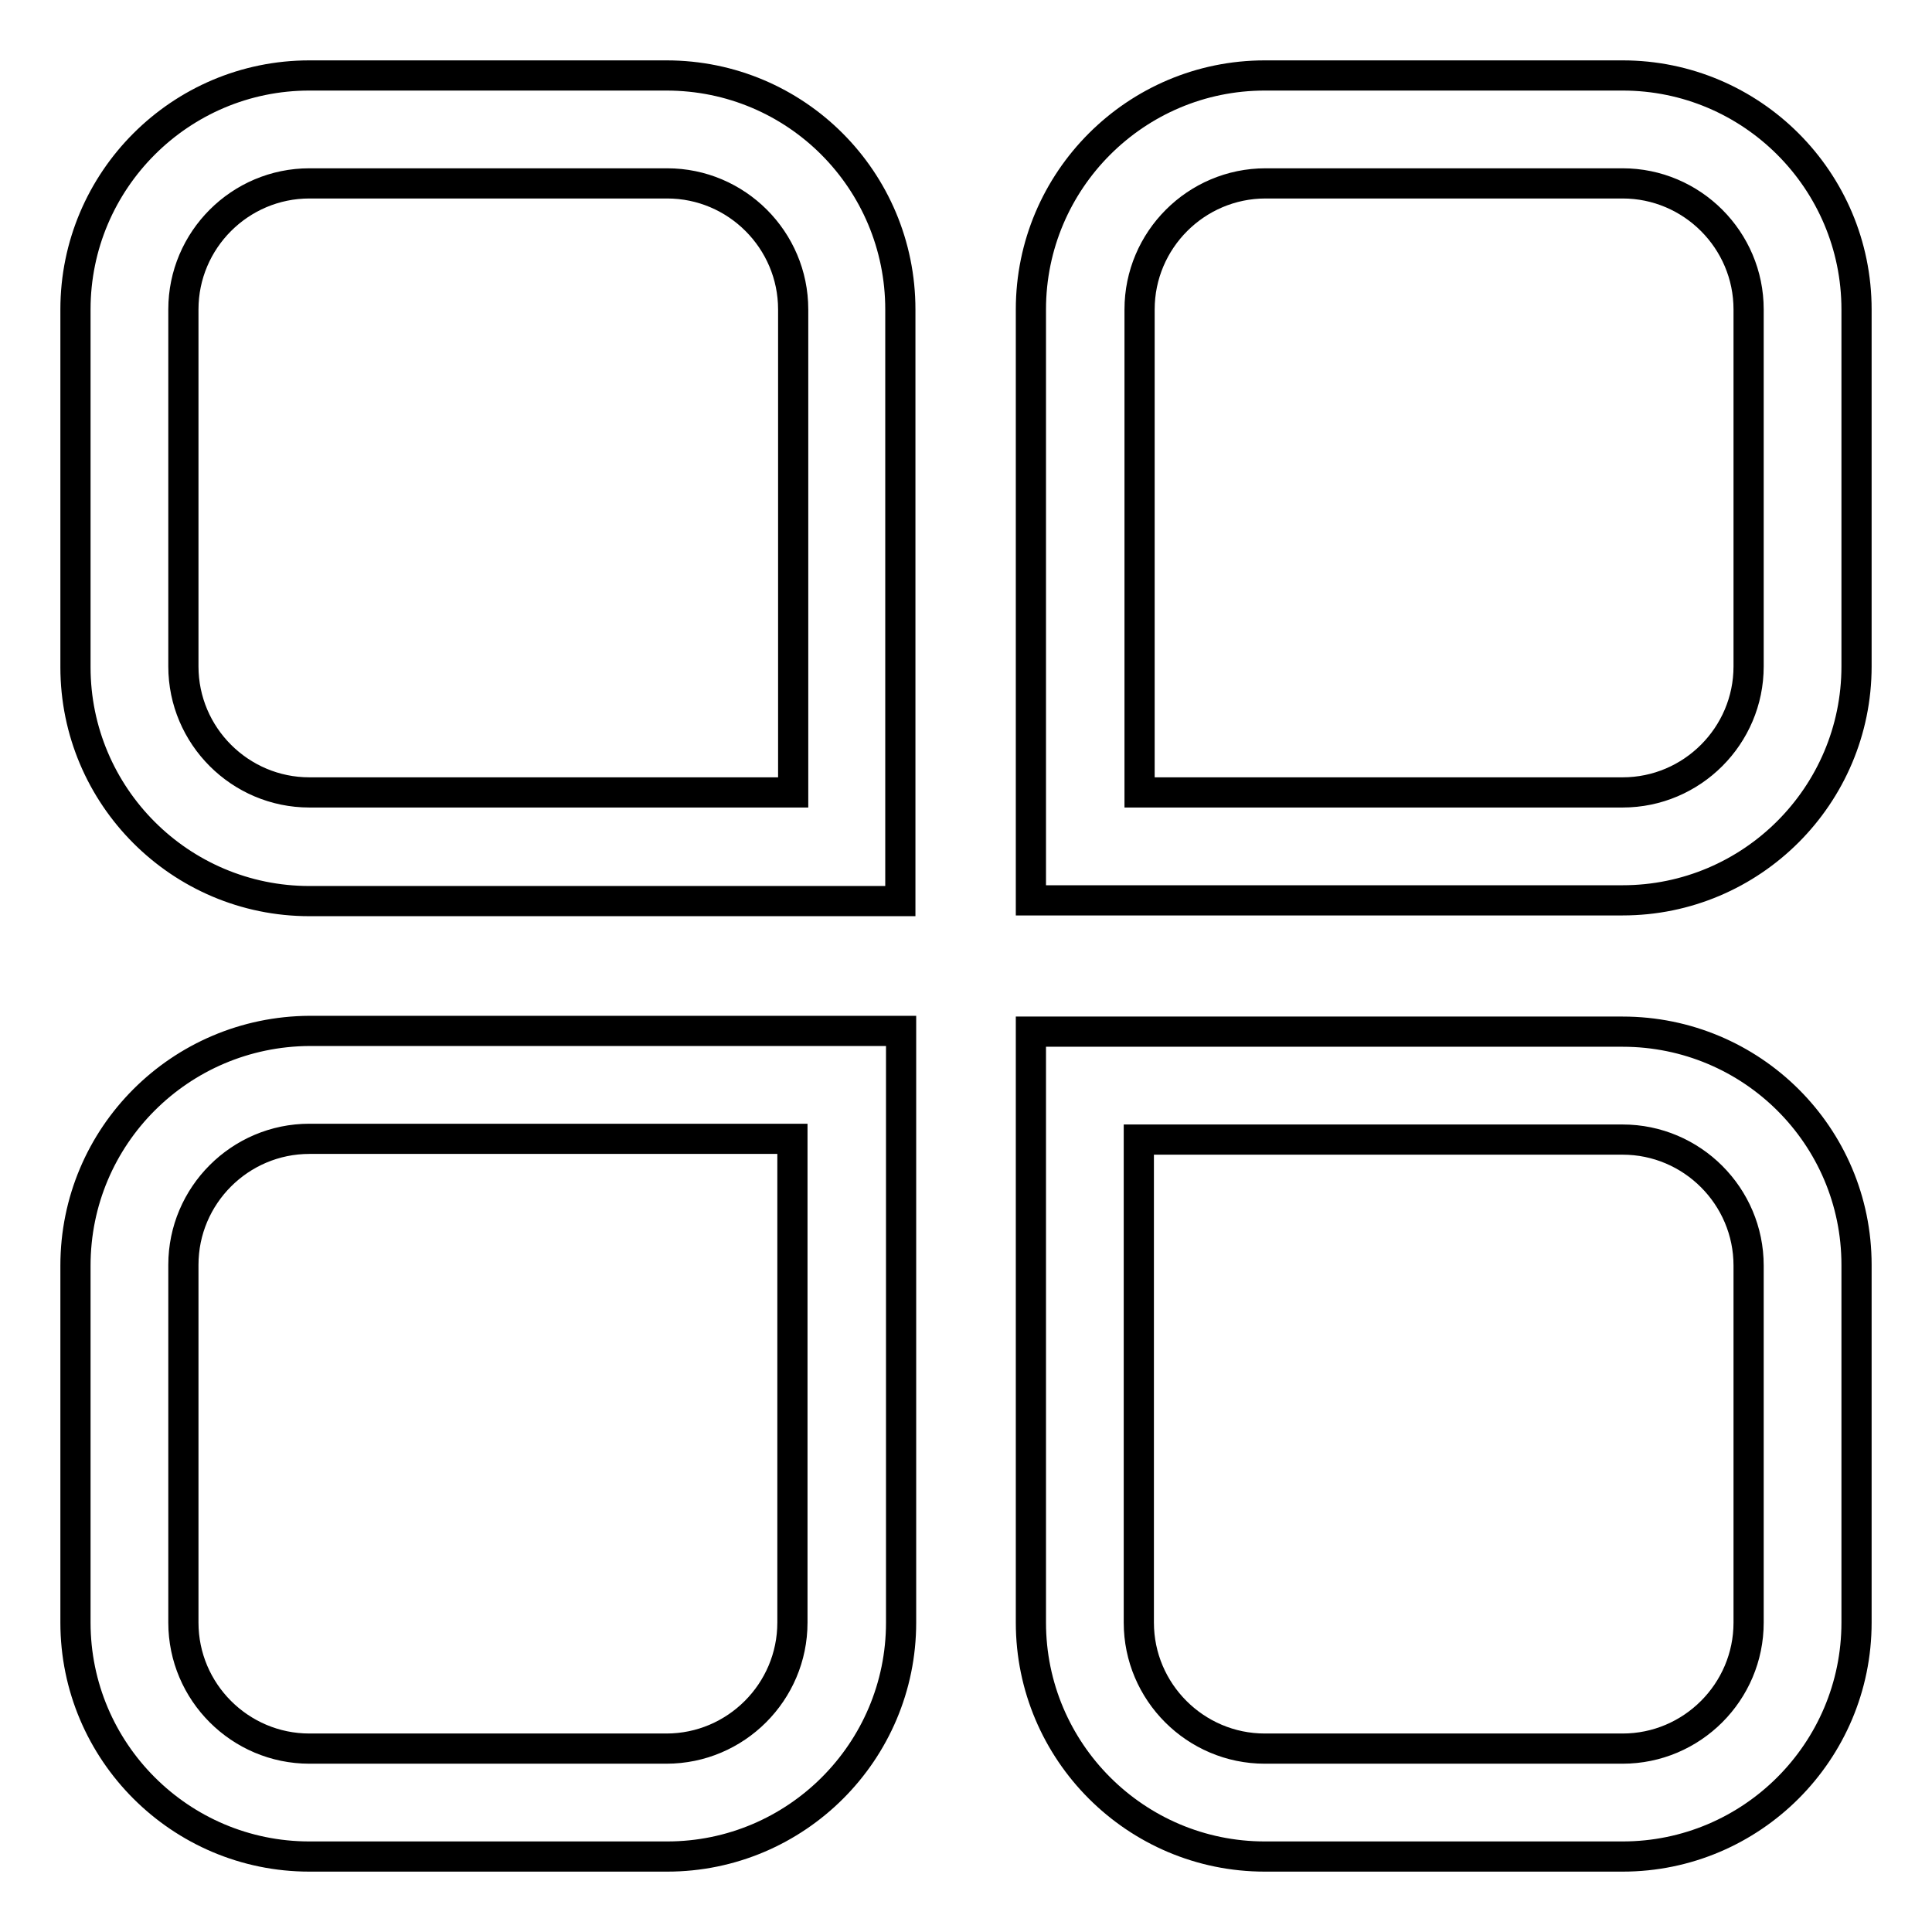 <?xml version="1.0" encoding="utf-8"?>
<!-- Svg Vector Icons : http://www.onlinewebfonts.com/icon -->
<!DOCTYPE svg PUBLIC "-//W3C//DTD SVG 1.1//EN" "http://www.w3.org/Graphics/SVG/1.1/DTD/svg11.dtd">
<svg version="1.1" xmlns="http://www.w3.org/2000/svg" xmlns:xlink="http://www.w3.org/1999/xlink" x="0px" y="0px" viewBox="0 0 256 256" enable-background="new 0 0 256 256" xml:space="preserve">
<g> <path stroke-width="4" fill-opacity="0" stroke="#000000"  d="M88.3,10H41c-17.1,0-31,13.9-31,31v47.4c0,17.1,13.9,31,31,31h78.3V41C119.3,23.9,105.5,10,88.3,10z  M105,105H41c-9.2,0-16.7-7.5-16.7-16.7V41c0-9.2,7.5-16.7,16.7-16.7h47.4c9.2,0,16.7,7.5,16.7,16.7V105z M10,167.7V215 c0,17.1,13.9,31,31,31h47.4c17.1,0,31-13.9,31-31v-78.4H41C23.9,136.7,10,150.5,10,167.7z M105,215c0,9.2-7.5,16.7-16.7,16.7H41 c-9.2,0-16.7-7.5-16.7-16.7v-47.4c0-9.2,7.5-16.7,16.7-16.7H105L105,215z M215,10h-47.4c-17.1,0-31,13.9-31,31v78.3H215 c17.1,0,31-13.9,31-31V41C246,23.9,232.1,10,215,10z M231.7,88.3c0,9.2-7.5,16.7-16.7,16.7H151V41c0-9.2,7.5-16.7,16.7-16.7H215 c9.2,0,16.7,7.5,16.7,16.7V88.3z M215,136.7h-78.4V215c0,17.1,13.9,31,31,31H215c17.1,0,31-13.9,31-31v-47.4 C246,150.5,232.1,136.7,215,136.7z M231.7,215c0,9.2-7.5,16.7-16.7,16.7h-47.4c-9.2,0-16.7-7.5-16.7-16.7V151H215 c9.2,0,16.7,7.5,16.7,16.7L231.7,215z"/></g>
</svg>